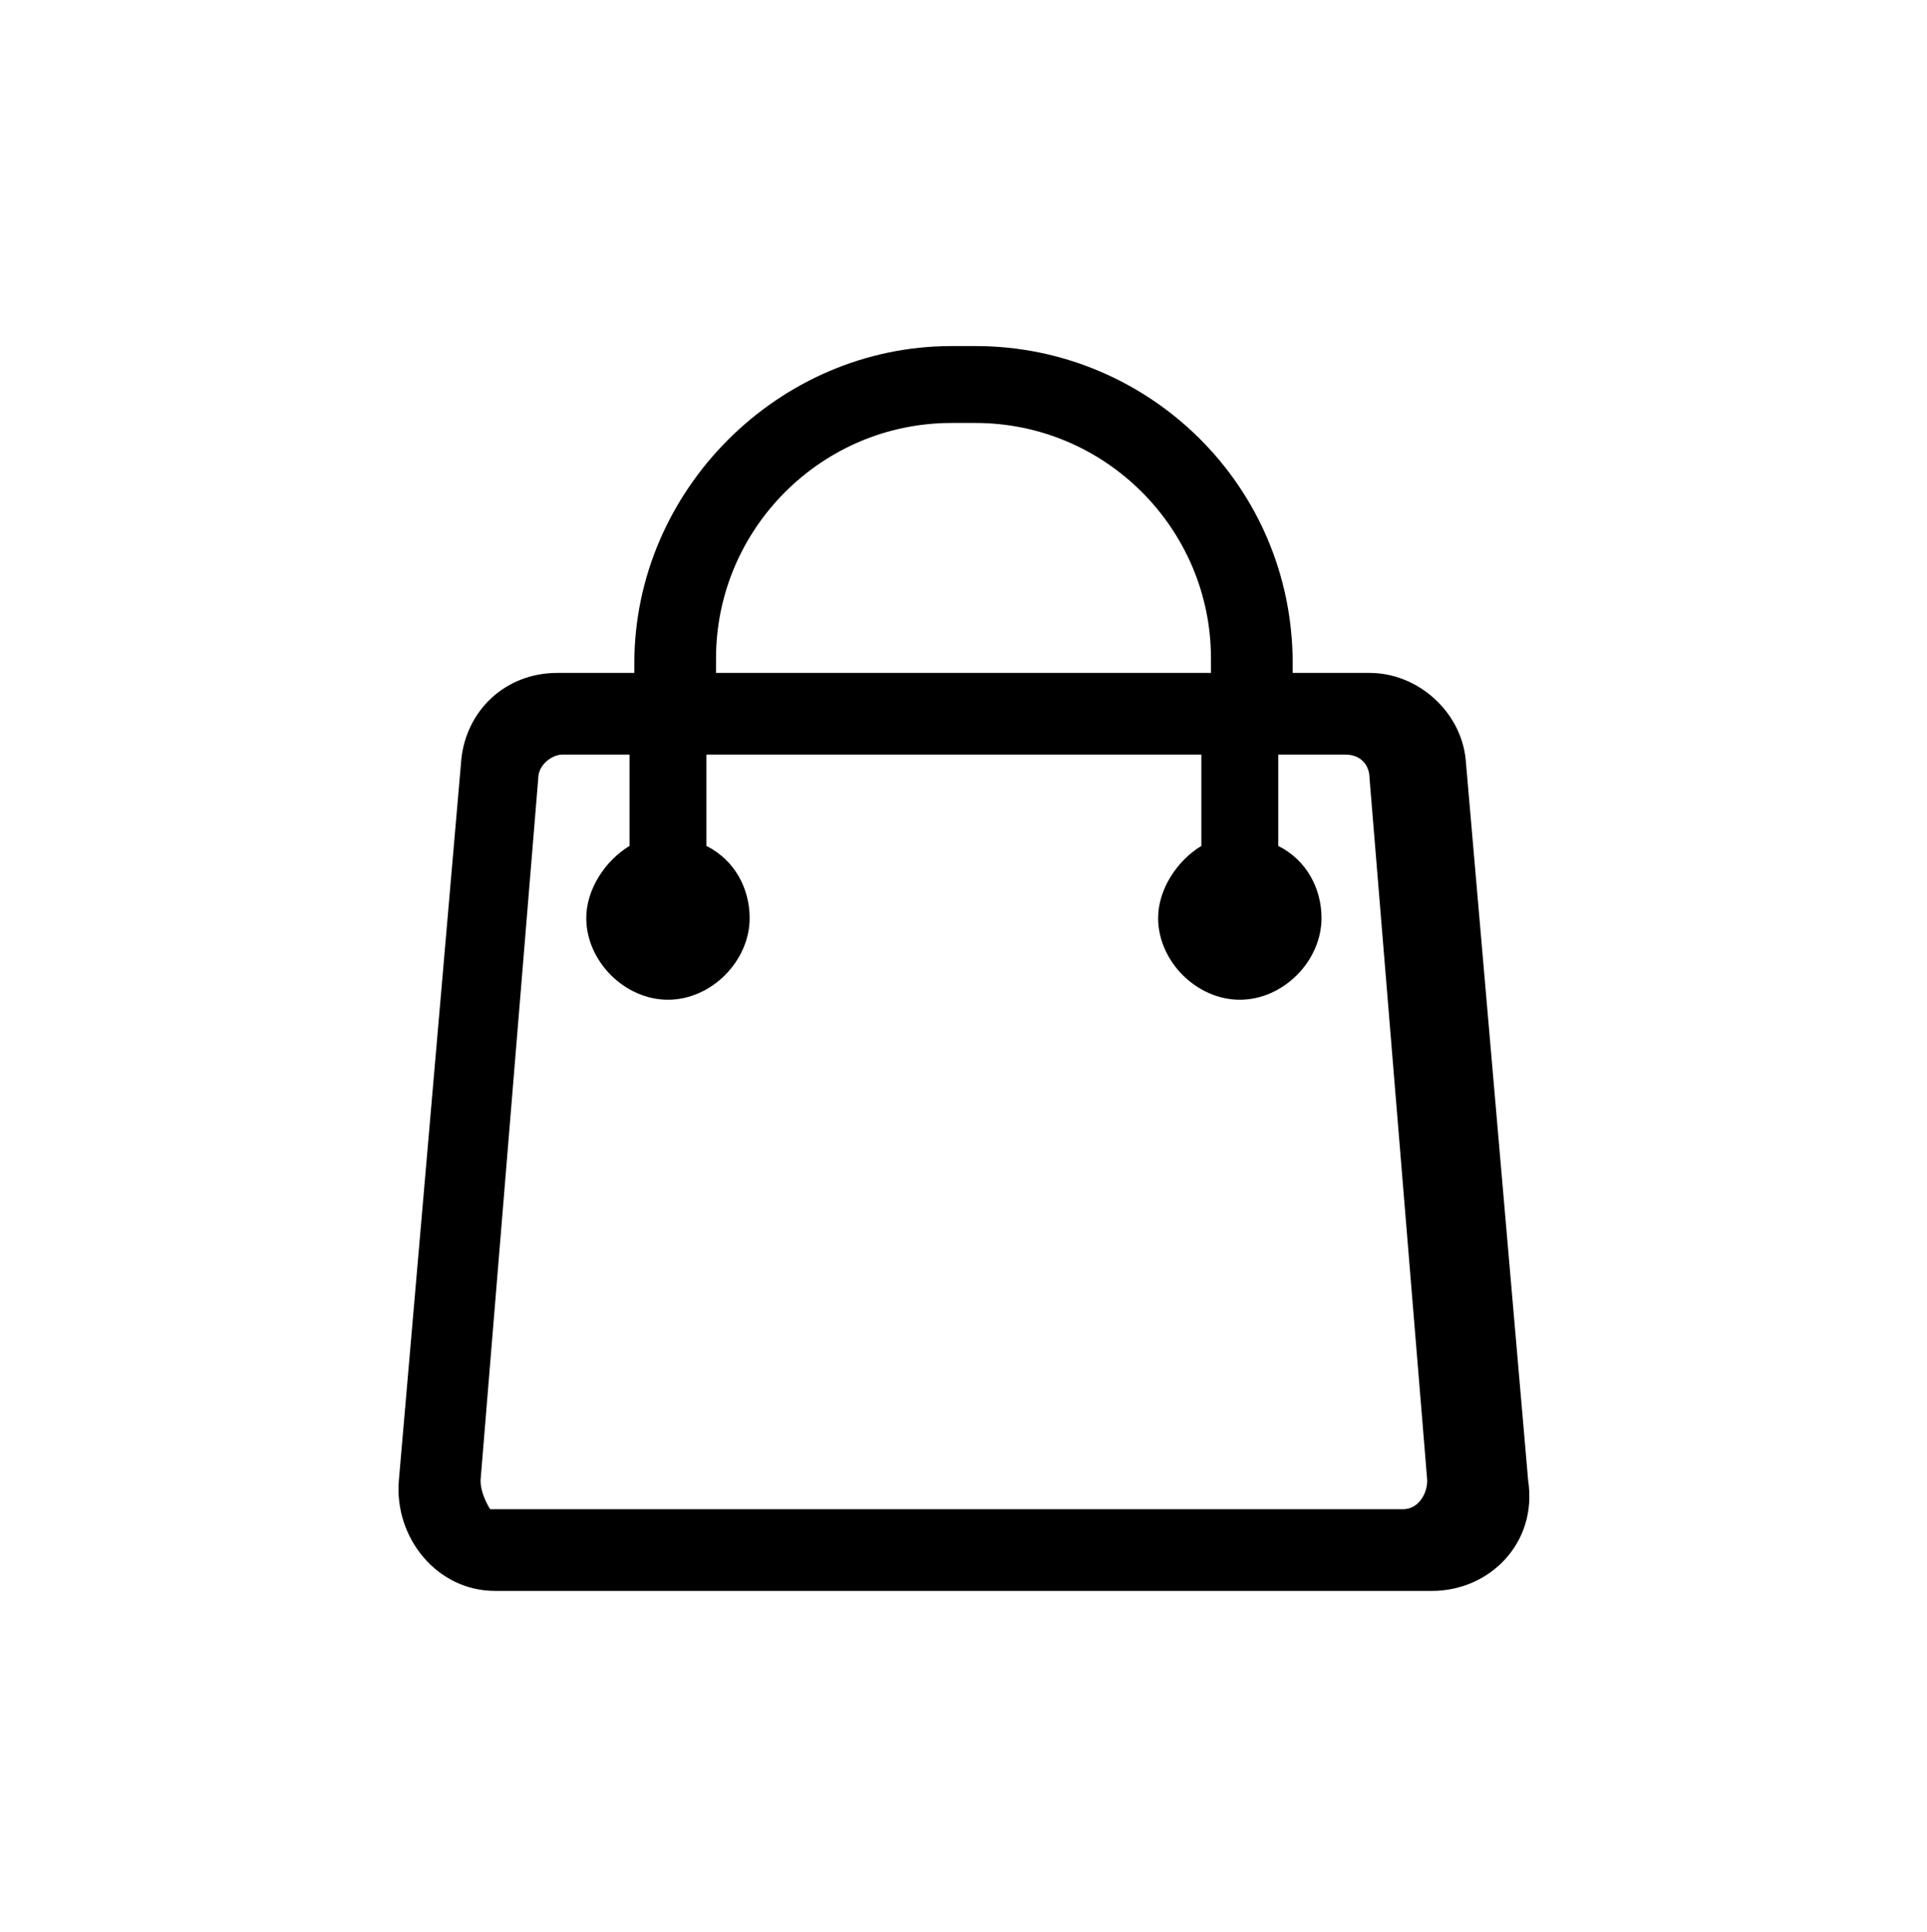 <?xml version="1.0" encoding="utf-8"?>
<!-- Generator: Adobe Illustrator 28.0.0, SVG Export Plug-In . SVG Version: 6.00 Build 0)  -->
<svg version="1.1" id="Layer_1" xmlns="http://www.w3.org/2000/svg" xmlns:xlink="http://www.w3.org/1999/xlink" x="0px" y="0px"
	 width="40.1px" height="40.2px" viewBox="0 0 40.1 40.2" style="enable-background:new 0 0 40.1 40.2;" xml:space="preserve">
<path d="M28.5,14h-1.6v-0.2c0-3.7-3-6.6-6.6-6.6h-0.5c-3.6,0-6.6,3-6.6,6.6V14h-1.6c-1.1,0-1.9,0.8-2,1.8l-1.3,15
	c-0.1,1.2,0.8,2.3,2,2.3h19.5c1.2,0,2.2-1,2-2.3l-1.3-15C30.4,14.8,29.5,14,28.5,14z M14.9,13.7c0-2.7,2.2-4.9,4.9-4.9h0.5h0
	c2.7,0,4.9,2.2,4.9,4.9V14H14.9V13.7z M10,30.8l1.2-14.6c0-0.3,0.3-0.5,0.5-0.5h1.4v1.9c-0.5,0.3-0.9,0.9-0.9,1.5
	c0,0.9,0.8,1.7,1.7,1.7s1.7-0.8,1.7-1.7c0-0.6-0.3-1.2-0.9-1.5v-1.9h10.3v1.9c-0.5,0.3-0.9,0.9-0.9,1.5c0,0.9,0.8,1.7,1.7,1.7
	s1.7-0.8,1.7-1.7c0-0.6-0.3-1.2-0.9-1.5v-1.9h1.4c0.3,0,0.5,0.2,0.5,0.5l1.2,14.6c0,0.3-0.2,0.6-0.5,0.6h-19
	C10.2,31.4,10,31.1,10,30.8z"/>
</svg>
